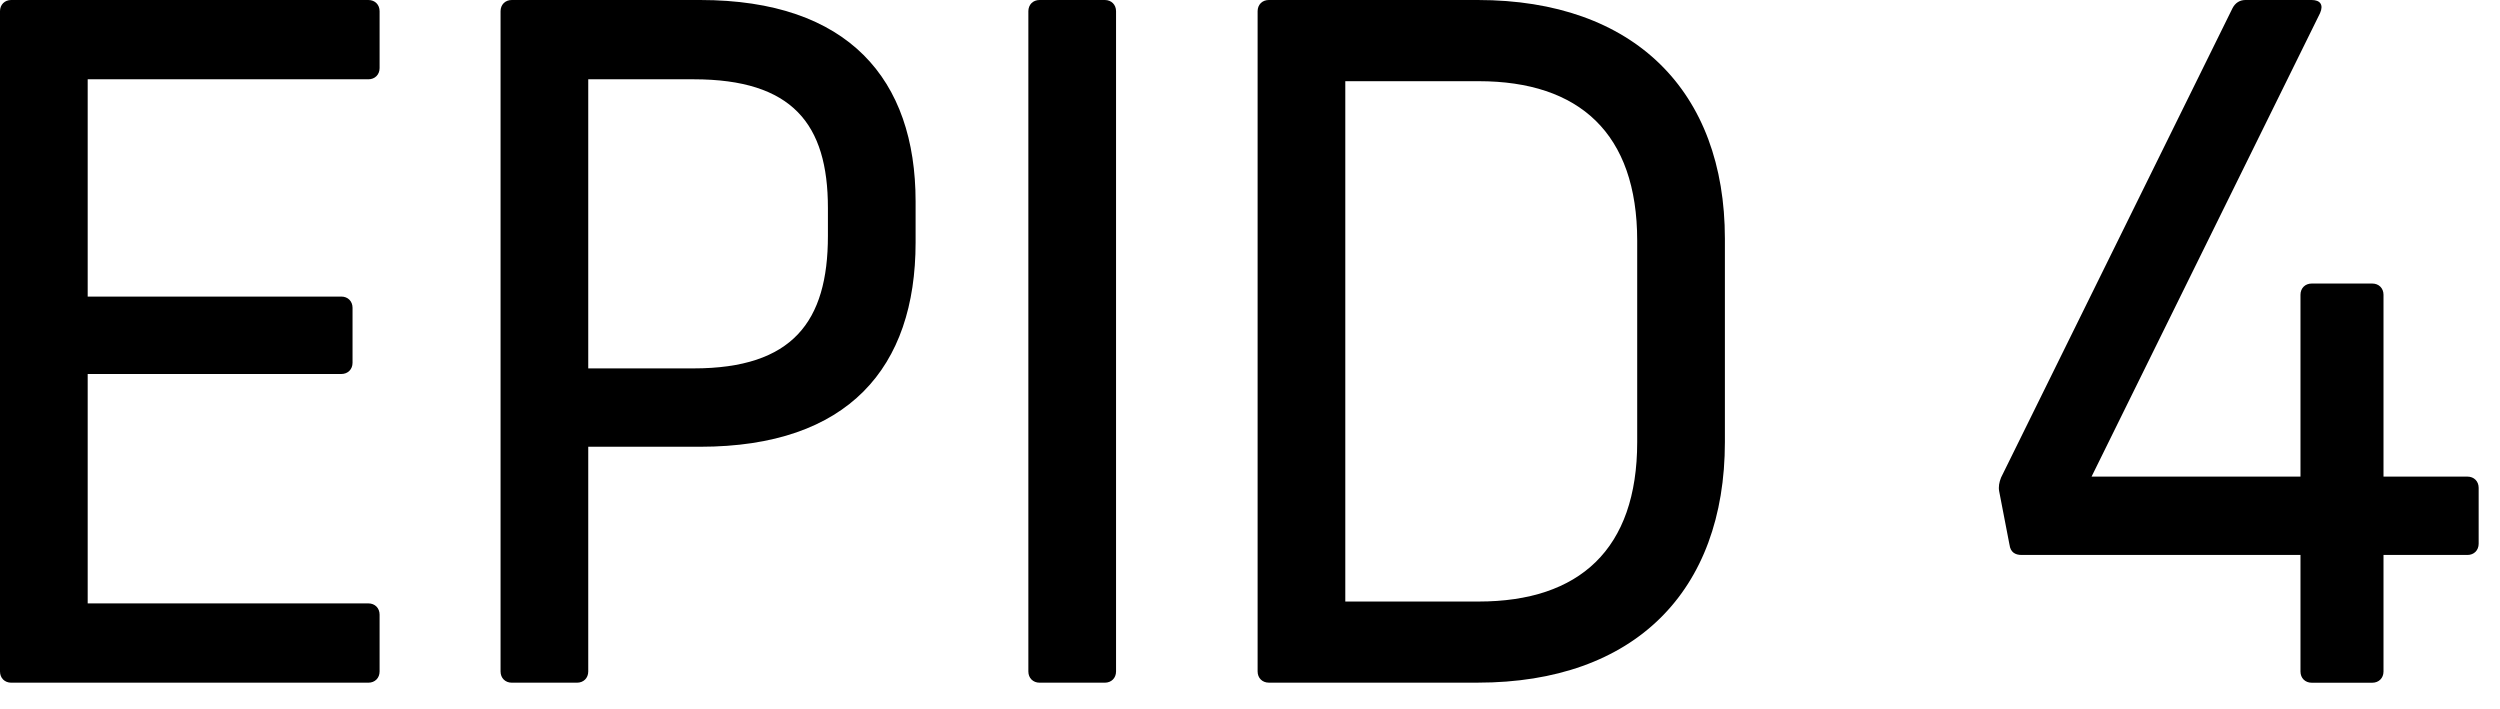 <?xml version="1.0" encoding="UTF-8"?>
<svg id="_レイヤー_2" data-name="レイヤー 2" xmlns="http://www.w3.org/2000/svg" width="67" height="19" viewBox="0 0 67 19">
  <defs>
    <style>
      .cls-1 {
        fill: none;
      }

      .cls-1, .cls-2 {
        stroke-width: 0px;
      }

      .cls-2 {
        fill: #000;
      }
    </style>
  </defs>
  <g id="MAIN">
    <g>
      <g>
        <path class="cls-2" d="M0,17.996V.3c0-.175.125-.3.3-.3h9.573c.175,0,.3.125.3.3v1.525c0,.175-.125.3-.3.3H2.35v5.823h6.798c.175,0,.3.125.3.3v1.475c0,.175-.125.3-.3.3H2.35v6.148h7.523c.175,0,.3.125.3.301v1.524c0,.175-.125.3-.3.3H.3c-.175,0-.3-.125-.3-.3Z"/>
        <path class="cls-2" d="M13.415,17.996V.3c0-.175.125-.3.3-.3h5.049c3.974,0,5.774,2.125,5.774,5.399v1.1c0,3.349-1.8,5.474-5.774,5.474h-2.999v6.023c0,.175-.125.3-.3.3h-1.75c-.175,0-.3-.125-.3-.3ZM18.589,9.873c2.649,0,3.599-1.25,3.599-3.549v-.75c0-2.25-.95-3.449-3.599-3.449h-2.824v7.748h2.824Z"/>
        <path class="cls-2" d="M27.56,17.996V.3c0-.175.125-.3.3-.3h1.75c.175,0,.3.125.3.3v17.696c0,.175-.125.3-.3.3h-1.75c-.175,0-.3-.125-.3-.3Z"/>
        <path class="cls-2" d="M33.704,17.996V.3c0-.175.125-.3.3-.3h5.599c4.199,0,6.624,2.45,6.624,6.398v5.449c0,3.999-2.424,6.448-6.624,6.448h-5.599c-.175,0-.3-.125-.3-.3ZM39.628,16.121c2.699,0,4.249-1.399,4.249-4.273v-5.399c0-2.874-1.55-4.273-4.249-4.273h-3.574v13.946h3.574Z"/>
        <path class="cls-2" d="M53.854,14.597l-.275-1.425c-.025-.125,0-.25.05-.375L59.828.226c.075-.15.2-.226.35-.226h1.775c.225,0,.325.125.225.351l-6.124,12.422h5.599v-4.874c0-.175.125-.3.3-.3h1.625c.175,0,.3.125.3.3v4.874h2.25c.175,0,.3.125.3.3v1.499c0,.176-.125.301-.3.301h-2.25v3.124c0,.175-.125.3-.3.3h-1.625c-.175,0-.3-.125-.3-.3v-3.124h-7.473c-.175,0-.3-.075-.325-.275Z"/>
      </g>
      <rect class="cls-1" width="67" height="19"/>
    </g>
  </g>
</svg>